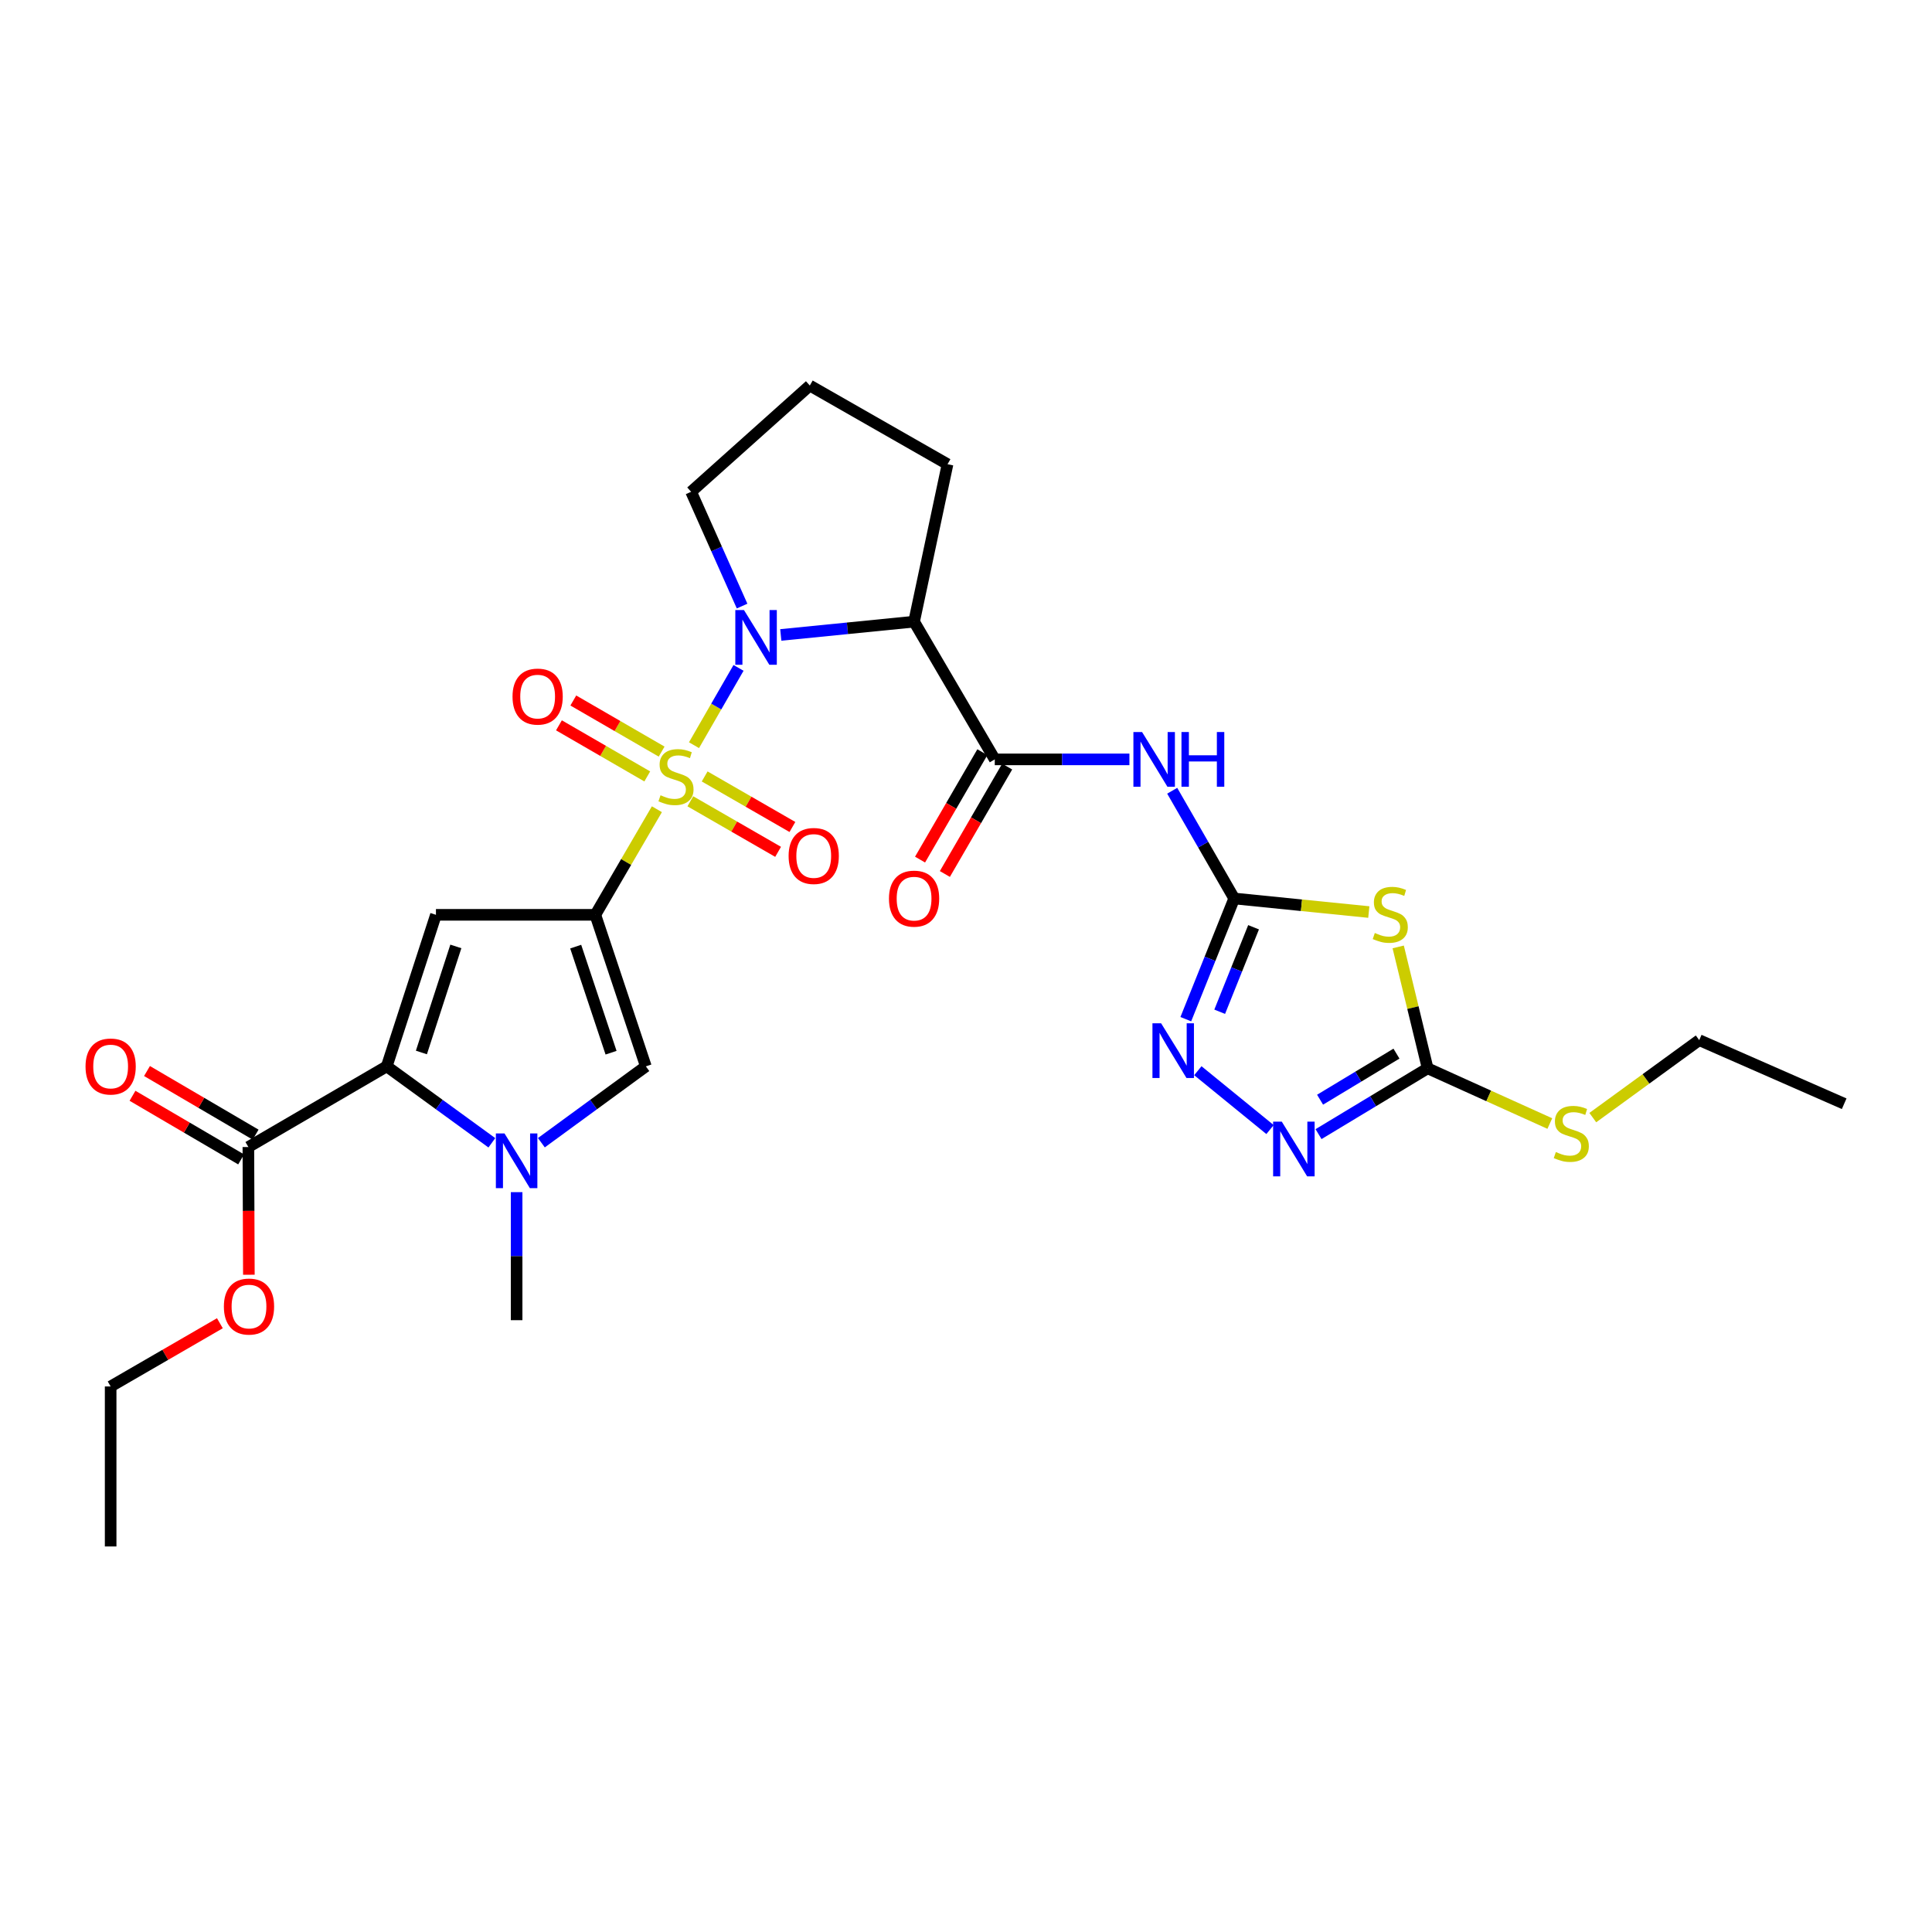 <?xml version='1.0' encoding='iso-8859-1'?>
<svg version='1.1' baseProfile='full'
              xmlns='http://www.w3.org/2000/svg'
                      xmlns:rdkit='http://www.rdkit.org/xml'
                      xmlns:xlink='http://www.w3.org/1999/xlink'
                  xml:space='preserve'
width='1000px' height='1000px' viewBox='0 0 1000 1000'>
<!-- END OF HEADER -->
<rect style='opacity:1.0;fill:#FFFFFF;stroke:none' width='1000' height='1000' x='0' y='0'> </rect>
<path class='bond-0' d='M 340.007,418.857 L 324.075,446.185' style='fill:none;fill-rule:evenodd;stroke:#CCCC00;stroke-width:6px;stroke-linecap:butt;stroke-linejoin:miter;stroke-opacity:1' />
<path class='bond-0' d='M 324.075,446.185 L 308.142,473.513' style='fill:none;fill-rule:evenodd;stroke:#000000;stroke-width:6px;stroke-linecap:butt;stroke-linejoin:miter;stroke-opacity:1' />
<path class='bond-1' d='M 359.217,385.708 L 370.738,365.702' style='fill:none;fill-rule:evenodd;stroke:#CCCC00;stroke-width:6px;stroke-linecap:butt;stroke-linejoin:miter;stroke-opacity:1' />
<path class='bond-1' d='M 370.738,365.702 L 382.259,345.695' style='fill:none;fill-rule:evenodd;stroke:#0000FF;stroke-width:6px;stroke-linecap:butt;stroke-linejoin:miter;stroke-opacity:1' />
<path class='bond-15' d='M 357.321,414.752 L 380.032,427.833' style='fill:none;fill-rule:evenodd;stroke:#CCCC00;stroke-width:6px;stroke-linecap:butt;stroke-linejoin:miter;stroke-opacity:1' />
<path class='bond-15' d='M 380.032,427.833 L 402.744,440.914' style='fill:none;fill-rule:evenodd;stroke:#FF0000;stroke-width:6px;stroke-linecap:butt;stroke-linejoin:miter;stroke-opacity:1' />
<path class='bond-15' d='M 364.732,401.886 L 387.443,414.967' style='fill:none;fill-rule:evenodd;stroke:#CCCC00;stroke-width:6px;stroke-linecap:butt;stroke-linejoin:miter;stroke-opacity:1' />
<path class='bond-15' d='M 387.443,414.967 L 410.154,428.047' style='fill:none;fill-rule:evenodd;stroke:#FF0000;stroke-width:6px;stroke-linecap:butt;stroke-linejoin:miter;stroke-opacity:1' />
<path class='bond-16' d='M 342.46,389.029 L 319.603,375.803' style='fill:none;fill-rule:evenodd;stroke:#CCCC00;stroke-width:6px;stroke-linecap:butt;stroke-linejoin:miter;stroke-opacity:1' />
<path class='bond-16' d='M 319.603,375.803 L 296.746,362.578' style='fill:none;fill-rule:evenodd;stroke:#FF0000;stroke-width:6px;stroke-linecap:butt;stroke-linejoin:miter;stroke-opacity:1' />
<path class='bond-16' d='M 335.023,401.88 L 312.167,388.655' style='fill:none;fill-rule:evenodd;stroke:#CCCC00;stroke-width:6px;stroke-linecap:butt;stroke-linejoin:miter;stroke-opacity:1' />
<path class='bond-16' d='M 312.167,388.655 L 289.31,375.429' style='fill:none;fill-rule:evenodd;stroke:#FF0000;stroke-width:6px;stroke-linecap:butt;stroke-linejoin:miter;stroke-opacity:1' />
<path class='bond-2' d='M 308.142,473.513 L 225.646,473.513' style='fill:none;fill-rule:evenodd;stroke:#000000;stroke-width:6px;stroke-linecap:butt;stroke-linejoin:miter;stroke-opacity:1' />
<path class='bond-9' d='M 308.142,473.513 L 334.291,551.943' style='fill:none;fill-rule:evenodd;stroke:#000000;stroke-width:6px;stroke-linecap:butt;stroke-linejoin:miter;stroke-opacity:1' />
<path class='bond-9' d='M 297.979,489.974 L 316.283,544.875' style='fill:none;fill-rule:evenodd;stroke:#000000;stroke-width:6px;stroke-linecap:butt;stroke-linejoin:miter;stroke-opacity:1' />
<path class='bond-6' d='M 404.135,328.649 L 438.631,325.208' style='fill:none;fill-rule:evenodd;stroke:#0000FF;stroke-width:6px;stroke-linecap:butt;stroke-linejoin:miter;stroke-opacity:1' />
<path class='bond-6' d='M 438.631,325.208 L 473.127,321.768' style='fill:none;fill-rule:evenodd;stroke:#000000;stroke-width:6px;stroke-linecap:butt;stroke-linejoin:miter;stroke-opacity:1' />
<path class='bond-20' d='M 384.104,313.702 L 370.911,284.125' style='fill:none;fill-rule:evenodd;stroke:#0000FF;stroke-width:6px;stroke-linecap:butt;stroke-linejoin:miter;stroke-opacity:1' />
<path class='bond-20' d='M 370.911,284.125 L 357.718,254.548' style='fill:none;fill-rule:evenodd;stroke:#000000;stroke-width:6px;stroke-linecap:butt;stroke-linejoin:miter;stroke-opacity:1' />
<path class='bond-3' d='M 225.646,473.513 L 200.173,551.943' style='fill:none;fill-rule:evenodd;stroke:#000000;stroke-width:6px;stroke-linecap:butt;stroke-linejoin:miter;stroke-opacity:1' />
<path class='bond-3' d='M 235.947,489.864 L 218.116,544.765' style='fill:none;fill-rule:evenodd;stroke:#000000;stroke-width:6px;stroke-linecap:butt;stroke-linejoin:miter;stroke-opacity:1' />
<path class='bond-14' d='M 200.173,551.943 L 128.557,593.698' style='fill:none;fill-rule:evenodd;stroke:#000000;stroke-width:6px;stroke-linecap:butt;stroke-linejoin:miter;stroke-opacity:1' />
<path class='bond-30' d='M 200.173,551.943 L 227.378,571.727' style='fill:none;fill-rule:evenodd;stroke:#000000;stroke-width:6px;stroke-linecap:butt;stroke-linejoin:miter;stroke-opacity:1' />
<path class='bond-30' d='M 227.378,571.727 L 254.583,591.512' style='fill:none;fill-rule:evenodd;stroke:#0000FF;stroke-width:6px;stroke-linecap:butt;stroke-linejoin:miter;stroke-opacity:1' />
<path class='bond-4' d='M 638.821,465.05 L 622.777,437.17' style='fill:none;fill-rule:evenodd;stroke:#000000;stroke-width:6px;stroke-linecap:butt;stroke-linejoin:miter;stroke-opacity:1' />
<path class='bond-4' d='M 622.777,437.17 L 606.732,409.291' style='fill:none;fill-rule:evenodd;stroke:#0000FF;stroke-width:6px;stroke-linecap:butt;stroke-linejoin:miter;stroke-opacity:1' />
<path class='bond-7' d='M 638.821,465.05 L 673.657,468.561' style='fill:none;fill-rule:evenodd;stroke:#000000;stroke-width:6px;stroke-linecap:butt;stroke-linejoin:miter;stroke-opacity:1' />
<path class='bond-7' d='M 673.657,468.561 L 708.493,472.072' style='fill:none;fill-rule:evenodd;stroke:#CCCC00;stroke-width:6px;stroke-linecap:butt;stroke-linejoin:miter;stroke-opacity:1' />
<path class='bond-11' d='M 638.821,465.05 L 626.297,496.285' style='fill:none;fill-rule:evenodd;stroke:#000000;stroke-width:6px;stroke-linecap:butt;stroke-linejoin:miter;stroke-opacity:1' />
<path class='bond-11' d='M 626.297,496.285 L 613.773,527.52' style='fill:none;fill-rule:evenodd;stroke:#0000FF;stroke-width:6px;stroke-linecap:butt;stroke-linejoin:miter;stroke-opacity:1' />
<path class='bond-11' d='M 648.846,479.946 L 640.079,501.811' style='fill:none;fill-rule:evenodd;stroke:#000000;stroke-width:6px;stroke-linecap:butt;stroke-linejoin:miter;stroke-opacity:1' />
<path class='bond-11' d='M 640.079,501.811 L 631.312,523.675' style='fill:none;fill-rule:evenodd;stroke:#0000FF;stroke-width:6px;stroke-linecap:butt;stroke-linejoin:miter;stroke-opacity:1' />
<path class='bond-5' d='M 280.213,591.47 L 307.252,571.706' style='fill:none;fill-rule:evenodd;stroke:#0000FF;stroke-width:6px;stroke-linecap:butt;stroke-linejoin:miter;stroke-opacity:1' />
<path class='bond-5' d='M 307.252,571.706 L 334.291,551.943' style='fill:none;fill-rule:evenodd;stroke:#000000;stroke-width:6px;stroke-linecap:butt;stroke-linejoin:miter;stroke-opacity:1' />
<path class='bond-23' d='M 267.401,617.056 L 267.401,650.189' style='fill:none;fill-rule:evenodd;stroke:#0000FF;stroke-width:6px;stroke-linecap:butt;stroke-linejoin:miter;stroke-opacity:1' />
<path class='bond-23' d='M 267.401,650.189 L 267.401,683.322' style='fill:none;fill-rule:evenodd;stroke:#000000;stroke-width:6px;stroke-linecap:butt;stroke-linejoin:miter;stroke-opacity:1' />
<path class='bond-8' d='M 473.127,321.768 L 514.891,393.054' style='fill:none;fill-rule:evenodd;stroke:#000000;stroke-width:6px;stroke-linecap:butt;stroke-linejoin:miter;stroke-opacity:1' />
<path class='bond-21' d='M 473.127,321.768 L 490.442,240.277' style='fill:none;fill-rule:evenodd;stroke:#000000;stroke-width:6px;stroke-linecap:butt;stroke-linejoin:miter;stroke-opacity:1' />
<path class='bond-12' d='M 723.708,490.123 L 731.327,521.54' style='fill:none;fill-rule:evenodd;stroke:#CCCC00;stroke-width:6px;stroke-linecap:butt;stroke-linejoin:miter;stroke-opacity:1' />
<path class='bond-12' d='M 731.327,521.54 L 738.946,552.957' style='fill:none;fill-rule:evenodd;stroke:#000000;stroke-width:6px;stroke-linecap:butt;stroke-linejoin:miter;stroke-opacity:1' />
<path class='bond-10' d='M 514.891,393.054 L 549.738,393.054' style='fill:none;fill-rule:evenodd;stroke:#000000;stroke-width:6px;stroke-linecap:butt;stroke-linejoin:miter;stroke-opacity:1' />
<path class='bond-10' d='M 549.738,393.054 L 584.585,393.054' style='fill:none;fill-rule:evenodd;stroke:#0000FF;stroke-width:6px;stroke-linecap:butt;stroke-linejoin:miter;stroke-opacity:1' />
<path class='bond-17' d='M 508.469,389.329 L 492.344,417.126' style='fill:none;fill-rule:evenodd;stroke:#000000;stroke-width:6px;stroke-linecap:butt;stroke-linejoin:miter;stroke-opacity:1' />
<path class='bond-17' d='M 492.344,417.126 L 476.219,444.924' style='fill:none;fill-rule:evenodd;stroke:#FF0000;stroke-width:6px;stroke-linecap:butt;stroke-linejoin:miter;stroke-opacity:1' />
<path class='bond-17' d='M 521.313,396.779 L 505.188,424.577' style='fill:none;fill-rule:evenodd;stroke:#000000;stroke-width:6px;stroke-linecap:butt;stroke-linejoin:miter;stroke-opacity:1' />
<path class='bond-17' d='M 505.188,424.577 L 489.063,452.374' style='fill:none;fill-rule:evenodd;stroke:#FF0000;stroke-width:6px;stroke-linecap:butt;stroke-linejoin:miter;stroke-opacity:1' />
<path class='bond-13' d='M 620,554.199 L 657.362,584.659' style='fill:none;fill-rule:evenodd;stroke:#0000FF;stroke-width:6px;stroke-linecap:butt;stroke-linejoin:miter;stroke-opacity:1' />
<path class='bond-19' d='M 738.946,552.957 L 770.563,567.251' style='fill:none;fill-rule:evenodd;stroke:#000000;stroke-width:6px;stroke-linecap:butt;stroke-linejoin:miter;stroke-opacity:1' />
<path class='bond-19' d='M 770.563,567.251 L 802.181,581.544' style='fill:none;fill-rule:evenodd;stroke:#CCCC00;stroke-width:6px;stroke-linecap:butt;stroke-linejoin:miter;stroke-opacity:1' />
<path class='bond-31' d='M 738.946,552.957 L 710.706,569.991' style='fill:none;fill-rule:evenodd;stroke:#000000;stroke-width:6px;stroke-linecap:butt;stroke-linejoin:miter;stroke-opacity:1' />
<path class='bond-31' d='M 710.706,569.991 L 682.467,587.024' style='fill:none;fill-rule:evenodd;stroke:#0000FF;stroke-width:6px;stroke-linecap:butt;stroke-linejoin:miter;stroke-opacity:1' />
<path class='bond-31' d='M 722.805,545.353 L 703.037,557.277' style='fill:none;fill-rule:evenodd;stroke:#000000;stroke-width:6px;stroke-linecap:butt;stroke-linejoin:miter;stroke-opacity:1' />
<path class='bond-31' d='M 703.037,557.277 L 683.27,569.2' style='fill:none;fill-rule:evenodd;stroke:#0000FF;stroke-width:6px;stroke-linecap:butt;stroke-linejoin:miter;stroke-opacity:1' />
<path class='bond-18' d='M 132.309,587.293 L 104.199,570.827' style='fill:none;fill-rule:evenodd;stroke:#000000;stroke-width:6px;stroke-linecap:butt;stroke-linejoin:miter;stroke-opacity:1' />
<path class='bond-18' d='M 104.199,570.827 L 76.088,554.361' style='fill:none;fill-rule:evenodd;stroke:#FF0000;stroke-width:6px;stroke-linecap:butt;stroke-linejoin:miter;stroke-opacity:1' />
<path class='bond-18' d='M 124.805,600.104 L 96.694,583.639' style='fill:none;fill-rule:evenodd;stroke:#000000;stroke-width:6px;stroke-linecap:butt;stroke-linejoin:miter;stroke-opacity:1' />
<path class='bond-18' d='M 96.694,583.639 L 68.584,567.173' style='fill:none;fill-rule:evenodd;stroke:#FF0000;stroke-width:6px;stroke-linecap:butt;stroke-linejoin:miter;stroke-opacity:1' />
<path class='bond-22' d='M 128.557,593.698 L 128.686,626.751' style='fill:none;fill-rule:evenodd;stroke:#000000;stroke-width:6px;stroke-linecap:butt;stroke-linejoin:miter;stroke-opacity:1' />
<path class='bond-22' d='M 128.686,626.751 L 128.815,659.805' style='fill:none;fill-rule:evenodd;stroke:#FF0000;stroke-width:6px;stroke-linecap:butt;stroke-linejoin:miter;stroke-opacity:1' />
<path class='bond-25' d='M 824.428,578.472 L 851.971,558.423' style='fill:none;fill-rule:evenodd;stroke:#CCCC00;stroke-width:6px;stroke-linecap:butt;stroke-linejoin:miter;stroke-opacity:1' />
<path class='bond-25' d='M 851.971,558.423 L 879.514,538.374' style='fill:none;fill-rule:evenodd;stroke:#000000;stroke-width:6px;stroke-linecap:butt;stroke-linejoin:miter;stroke-opacity:1' />
<path class='bond-24' d='M 357.718,254.548 L 419.155,199.553' style='fill:none;fill-rule:evenodd;stroke:#000000;stroke-width:6px;stroke-linecap:butt;stroke-linejoin:miter;stroke-opacity:1' />
<path class='bond-29' d='M 490.442,240.277 L 419.155,199.553' style='fill:none;fill-rule:evenodd;stroke:#000000;stroke-width:6px;stroke-linecap:butt;stroke-linejoin:miter;stroke-opacity:1' />
<path class='bond-26' d='M 113.81,684.907 L 85.541,701.268' style='fill:none;fill-rule:evenodd;stroke:#FF0000;stroke-width:6px;stroke-linecap:butt;stroke-linejoin:miter;stroke-opacity:1' />
<path class='bond-26' d='M 85.541,701.268 L 57.271,717.629' style='fill:none;fill-rule:evenodd;stroke:#000000;stroke-width:6px;stroke-linecap:butt;stroke-linejoin:miter;stroke-opacity:1' />
<path class='bond-27' d='M 879.514,538.374 L 954.545,571.295' style='fill:none;fill-rule:evenodd;stroke:#000000;stroke-width:6px;stroke-linecap:butt;stroke-linejoin:miter;stroke-opacity:1' />
<path class='bond-28' d='M 57.271,717.629 L 57.271,800.447' style='fill:none;fill-rule:evenodd;stroke:#000000;stroke-width:6px;stroke-linecap:butt;stroke-linejoin:miter;stroke-opacity:1' />
<path  class='atom-0' d='M 341.89 411.625
Q 342.21 411.745, 343.53 412.305
Q 344.85 412.865, 346.29 413.225
Q 347.77 413.545, 349.21 413.545
Q 351.89 413.545, 353.45 412.265
Q 355.01 410.945, 355.01 408.665
Q 355.01 407.105, 354.21 406.145
Q 353.45 405.185, 352.25 404.665
Q 351.05 404.145, 349.05 403.545
Q 346.53 402.785, 345.01 402.065
Q 343.53 401.345, 342.45 399.825
Q 341.41 398.305, 341.41 395.745
Q 341.41 392.185, 343.81 389.985
Q 346.25 387.785, 351.05 387.785
Q 354.33 387.785, 358.05 389.345
L 357.13 392.425
Q 353.73 391.025, 351.17 391.025
Q 348.41 391.025, 346.89 392.185
Q 345.37 393.305, 345.41 395.265
Q 345.41 396.785, 346.17 397.705
Q 346.97 398.625, 348.09 399.145
Q 349.25 399.665, 351.17 400.265
Q 353.73 401.065, 355.25 401.865
Q 356.77 402.665, 357.85 404.305
Q 358.97 405.905, 358.97 408.665
Q 358.97 412.585, 356.33 414.705
Q 353.73 416.785, 349.37 416.785
Q 346.85 416.785, 344.93 416.225
Q 343.05 415.705, 340.81 414.785
L 341.89 411.625
' fill='#CCCC00'/>
<path  class='atom-2' d='M 385.08 315.766
L 394.36 330.766
Q 395.28 332.246, 396.76 334.926
Q 398.24 337.606, 398.32 337.766
L 398.32 315.766
L 402.08 315.766
L 402.08 344.086
L 398.2 344.086
L 388.24 327.686
Q 387.08 325.766, 385.84 323.566
Q 384.64 321.366, 384.28 320.686
L 384.28 344.086
L 380.6 344.086
L 380.6 315.766
L 385.08 315.766
' fill='#0000FF'/>
<path  class='atom-6' d='M 261.141 586.674
L 270.421 601.674
Q 271.341 603.154, 272.821 605.834
Q 274.301 608.514, 274.381 608.674
L 274.381 586.674
L 278.141 586.674
L 278.141 614.994
L 274.261 614.994
L 264.301 598.594
Q 263.141 596.674, 261.901 594.474
Q 260.701 592.274, 260.341 591.594
L 260.341 614.994
L 256.661 614.994
L 256.661 586.674
L 261.141 586.674
' fill='#0000FF'/>
<path  class='atom-8' d='M 711.602 482.911
Q 711.922 483.031, 713.242 483.591
Q 714.562 484.151, 716.002 484.511
Q 717.482 484.831, 718.922 484.831
Q 721.602 484.831, 723.162 483.551
Q 724.722 482.231, 724.722 479.951
Q 724.722 478.391, 723.922 477.431
Q 723.162 476.471, 721.962 475.951
Q 720.762 475.431, 718.762 474.831
Q 716.242 474.071, 714.722 473.351
Q 713.242 472.631, 712.162 471.111
Q 711.122 469.591, 711.122 467.031
Q 711.122 463.471, 713.522 461.271
Q 715.962 459.071, 720.762 459.071
Q 724.042 459.071, 727.762 460.631
L 726.842 463.711
Q 723.442 462.311, 720.882 462.311
Q 718.122 462.311, 716.602 463.471
Q 715.082 464.591, 715.122 466.551
Q 715.122 468.071, 715.882 468.991
Q 716.682 469.911, 717.802 470.431
Q 718.962 470.951, 720.882 471.551
Q 723.442 472.351, 724.962 473.151
Q 726.482 473.951, 727.562 475.591
Q 728.682 477.191, 728.682 479.951
Q 728.682 483.871, 726.042 485.991
Q 723.442 488.071, 719.082 488.071
Q 716.562 488.071, 714.642 487.511
Q 712.762 486.991, 710.522 486.071
L 711.602 482.911
' fill='#CCCC00'/>
<path  class='atom-11' d='M 591.128 378.894
L 600.408 393.894
Q 601.328 395.374, 602.808 398.054
Q 604.288 400.734, 604.368 400.894
L 604.368 378.894
L 608.128 378.894
L 608.128 407.214
L 604.248 407.214
L 594.288 390.814
Q 593.128 388.894, 591.888 386.694
Q 590.688 384.494, 590.328 383.814
L 590.328 407.214
L 586.648 407.214
L 586.648 378.894
L 591.128 378.894
' fill='#0000FF'/>
<path  class='atom-11' d='M 611.528 378.894
L 615.368 378.894
L 615.368 390.934
L 629.848 390.934
L 629.848 378.894
L 633.688 378.894
L 633.688 407.214
L 629.848 407.214
L 629.848 394.134
L 615.368 394.134
L 615.368 407.214
L 611.528 407.214
L 611.528 378.894
' fill='#0000FF'/>
<path  class='atom-12' d='M 600.985 529.641
L 610.265 544.641
Q 611.185 546.121, 612.665 548.801
Q 614.145 551.481, 614.225 551.641
L 614.225 529.641
L 617.985 529.641
L 617.985 557.961
L 614.105 557.961
L 604.145 541.561
Q 602.985 539.641, 601.745 537.441
Q 600.545 535.241, 600.185 534.561
L 600.185 557.961
L 596.505 557.961
L 596.505 529.641
L 600.985 529.641
' fill='#0000FF'/>
<path  class='atom-14' d='M 663.445 580.561
L 672.725 595.561
Q 673.645 597.041, 675.125 599.721
Q 676.605 602.401, 676.685 602.561
L 676.685 580.561
L 680.445 580.561
L 680.445 608.881
L 676.565 608.881
L 666.605 592.481
Q 665.445 590.561, 664.205 588.361
Q 663.005 586.161, 662.645 585.481
L 662.645 608.881
L 658.965 608.881
L 658.965 580.561
L 663.445 580.561
' fill='#0000FF'/>
<path  class='atom-16' d='M 408.184 443.048
Q 408.184 436.248, 411.544 432.448
Q 414.904 428.648, 421.184 428.648
Q 427.464 428.648, 430.824 432.448
Q 434.184 436.248, 434.184 443.048
Q 434.184 449.928, 430.784 453.848
Q 427.384 457.728, 421.184 457.728
Q 414.944 457.728, 411.544 453.848
Q 408.184 449.968, 408.184 443.048
M 421.184 454.528
Q 425.504 454.528, 427.824 451.648
Q 430.184 448.728, 430.184 443.048
Q 430.184 437.488, 427.824 434.688
Q 425.504 431.848, 421.184 431.848
Q 416.864 431.848, 414.504 434.648
Q 412.184 437.448, 412.184 443.048
Q 412.184 448.768, 414.504 451.648
Q 416.864 454.528, 421.184 454.528
' fill='#FF0000'/>
<path  class='atom-17' d='M 265.282 360.551
Q 265.282 353.751, 268.642 349.951
Q 272.002 346.151, 278.282 346.151
Q 284.562 346.151, 287.922 349.951
Q 291.282 353.751, 291.282 360.551
Q 291.282 367.431, 287.882 371.351
Q 284.482 375.231, 278.282 375.231
Q 272.042 375.231, 268.642 371.351
Q 265.282 367.471, 265.282 360.551
M 278.282 372.031
Q 282.602 372.031, 284.922 369.151
Q 287.282 366.231, 287.282 360.551
Q 287.282 354.991, 284.922 352.191
Q 282.602 349.351, 278.282 349.351
Q 273.962 349.351, 271.602 352.151
Q 269.282 354.951, 269.282 360.551
Q 269.282 366.271, 271.602 369.151
Q 273.962 372.031, 278.282 372.031
' fill='#FF0000'/>
<path  class='atom-18' d='M 460.127 465.13
Q 460.127 458.33, 463.487 454.53
Q 466.847 450.73, 473.127 450.73
Q 479.407 450.73, 482.767 454.53
Q 486.127 458.33, 486.127 465.13
Q 486.127 472.01, 482.727 475.93
Q 479.327 479.81, 473.127 479.81
Q 466.887 479.81, 463.487 475.93
Q 460.127 472.05, 460.127 465.13
M 473.127 476.61
Q 477.447 476.61, 479.767 473.73
Q 482.127 470.81, 482.127 465.13
Q 482.127 459.57, 479.767 456.77
Q 477.447 453.93, 473.127 453.93
Q 468.807 453.93, 466.447 456.73
Q 464.127 459.53, 464.127 465.13
Q 464.127 470.85, 466.447 473.73
Q 468.807 476.61, 473.127 476.61
' fill='#FF0000'/>
<path  class='atom-19' d='M 44.271 552.023
Q 44.271 545.223, 47.631 541.423
Q 50.991 537.623, 57.271 537.623
Q 63.551 537.623, 66.911 541.423
Q 70.271 545.223, 70.271 552.023
Q 70.271 558.903, 66.871 562.823
Q 63.471 566.703, 57.271 566.703
Q 51.031 566.703, 47.631 562.823
Q 44.271 558.943, 44.271 552.023
M 57.271 563.503
Q 61.591 563.503, 63.911 560.623
Q 66.271 557.703, 66.271 552.023
Q 66.271 546.463, 63.911 543.663
Q 61.591 540.823, 57.271 540.823
Q 52.951 540.823, 50.591 543.623
Q 48.271 546.423, 48.271 552.023
Q 48.271 557.743, 50.591 560.623
Q 52.951 563.503, 57.271 563.503
' fill='#FF0000'/>
<path  class='atom-20' d='M 805.301 596.291
Q 805.621 596.411, 806.941 596.971
Q 808.261 597.531, 809.701 597.891
Q 811.181 598.211, 812.621 598.211
Q 815.301 598.211, 816.861 596.931
Q 818.421 595.611, 818.421 593.331
Q 818.421 591.771, 817.621 590.811
Q 816.861 589.851, 815.661 589.331
Q 814.461 588.811, 812.461 588.211
Q 809.941 587.451, 808.421 586.731
Q 806.941 586.011, 805.861 584.491
Q 804.821 582.971, 804.821 580.411
Q 804.821 576.851, 807.221 574.651
Q 809.661 572.451, 814.461 572.451
Q 817.741 572.451, 821.461 574.011
L 820.541 577.091
Q 817.141 575.691, 814.581 575.691
Q 811.821 575.691, 810.301 576.851
Q 808.781 577.971, 808.821 579.931
Q 808.821 581.451, 809.581 582.371
Q 810.381 583.291, 811.501 583.811
Q 812.661 584.331, 814.581 584.931
Q 817.141 585.731, 818.661 586.531
Q 820.181 587.331, 821.261 588.971
Q 822.381 590.571, 822.381 593.331
Q 822.381 597.251, 819.741 599.371
Q 817.141 601.451, 812.781 601.451
Q 810.261 601.451, 808.341 600.891
Q 806.461 600.371, 804.221 599.451
L 805.301 596.291
' fill='#CCCC00'/>
<path  class='atom-23' d='M 115.879 676.267
Q 115.879 669.467, 119.239 665.667
Q 122.599 661.867, 128.879 661.867
Q 135.159 661.867, 138.519 665.667
Q 141.879 669.467, 141.879 676.267
Q 141.879 683.147, 138.479 687.067
Q 135.079 690.947, 128.879 690.947
Q 122.639 690.947, 119.239 687.067
Q 115.879 683.187, 115.879 676.267
M 128.879 687.747
Q 133.199 687.747, 135.519 684.867
Q 137.879 681.947, 137.879 676.267
Q 137.879 670.707, 135.519 667.907
Q 133.199 665.067, 128.879 665.067
Q 124.559 665.067, 122.199 667.867
Q 119.879 670.667, 119.879 676.267
Q 119.879 681.987, 122.199 684.867
Q 124.559 687.747, 128.879 687.747
' fill='#FF0000'/>
</svg>

